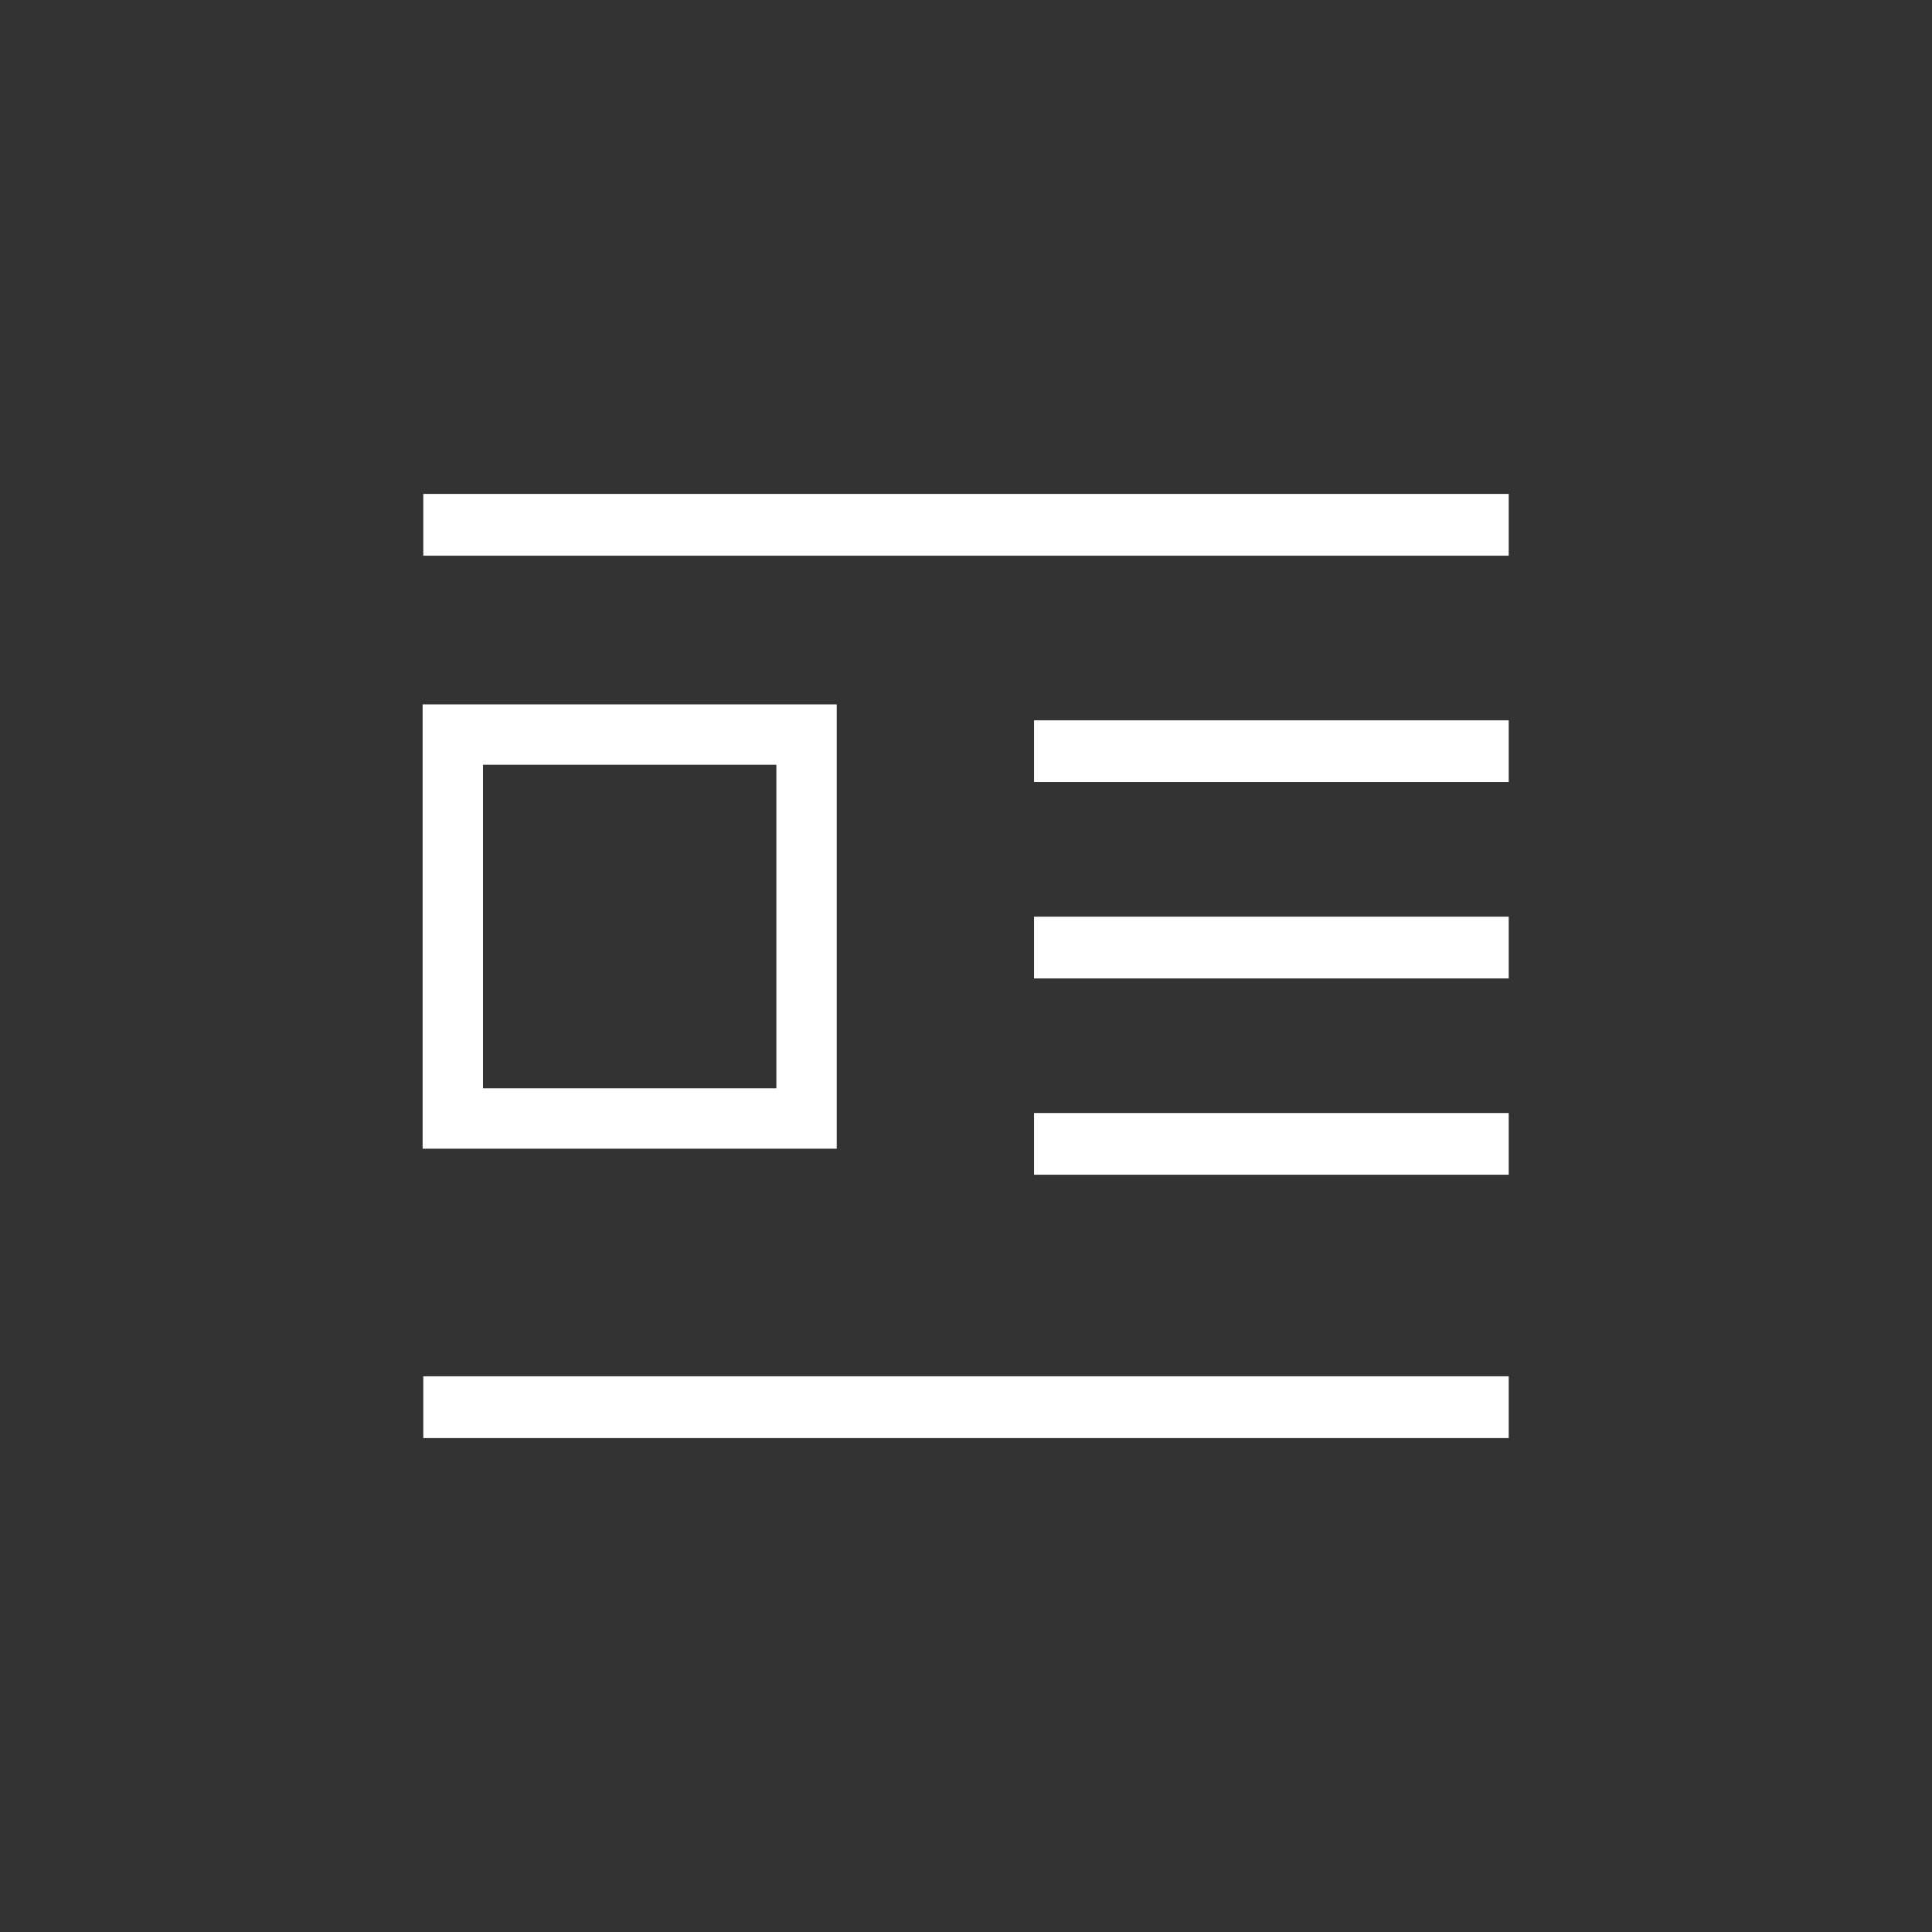 <svg width="32" height="32" viewBox="0 0 32 32" fill="none" xmlns="http://www.w3.org/2000/svg">
<rect x="0" y="0" width="32" height="32" fill="#333333" stroke="none"/>
<g clip-path="url(#clip0_8_16)">
<path d="M24.989 16.206H17.127V15.183H24.989V16.206Z" fill="white"/>
<path d="M24.989 19.457H17.127V18.435H24.989V19.457Z" fill="white"/>
<path d="M24.989 12.954H17.127V11.931H24.989V12.954Z" fill="white"/>
<path d="M24.989 9.204H7.011V8.181H24.989V9.204Z" fill="white"/>
<path d="M24.989 23.819H7.011V22.796H24.989V23.819Z" fill="white"/>
<path d="M13.359 12.167H7.5V18.526H13.359V12.167Z" stroke="white"/>
</g>
<defs>
<clipPath id="clip0_8_16">
<rect width="32" height="32" fill="white"/>
</clipPath>
</defs>
</svg>
